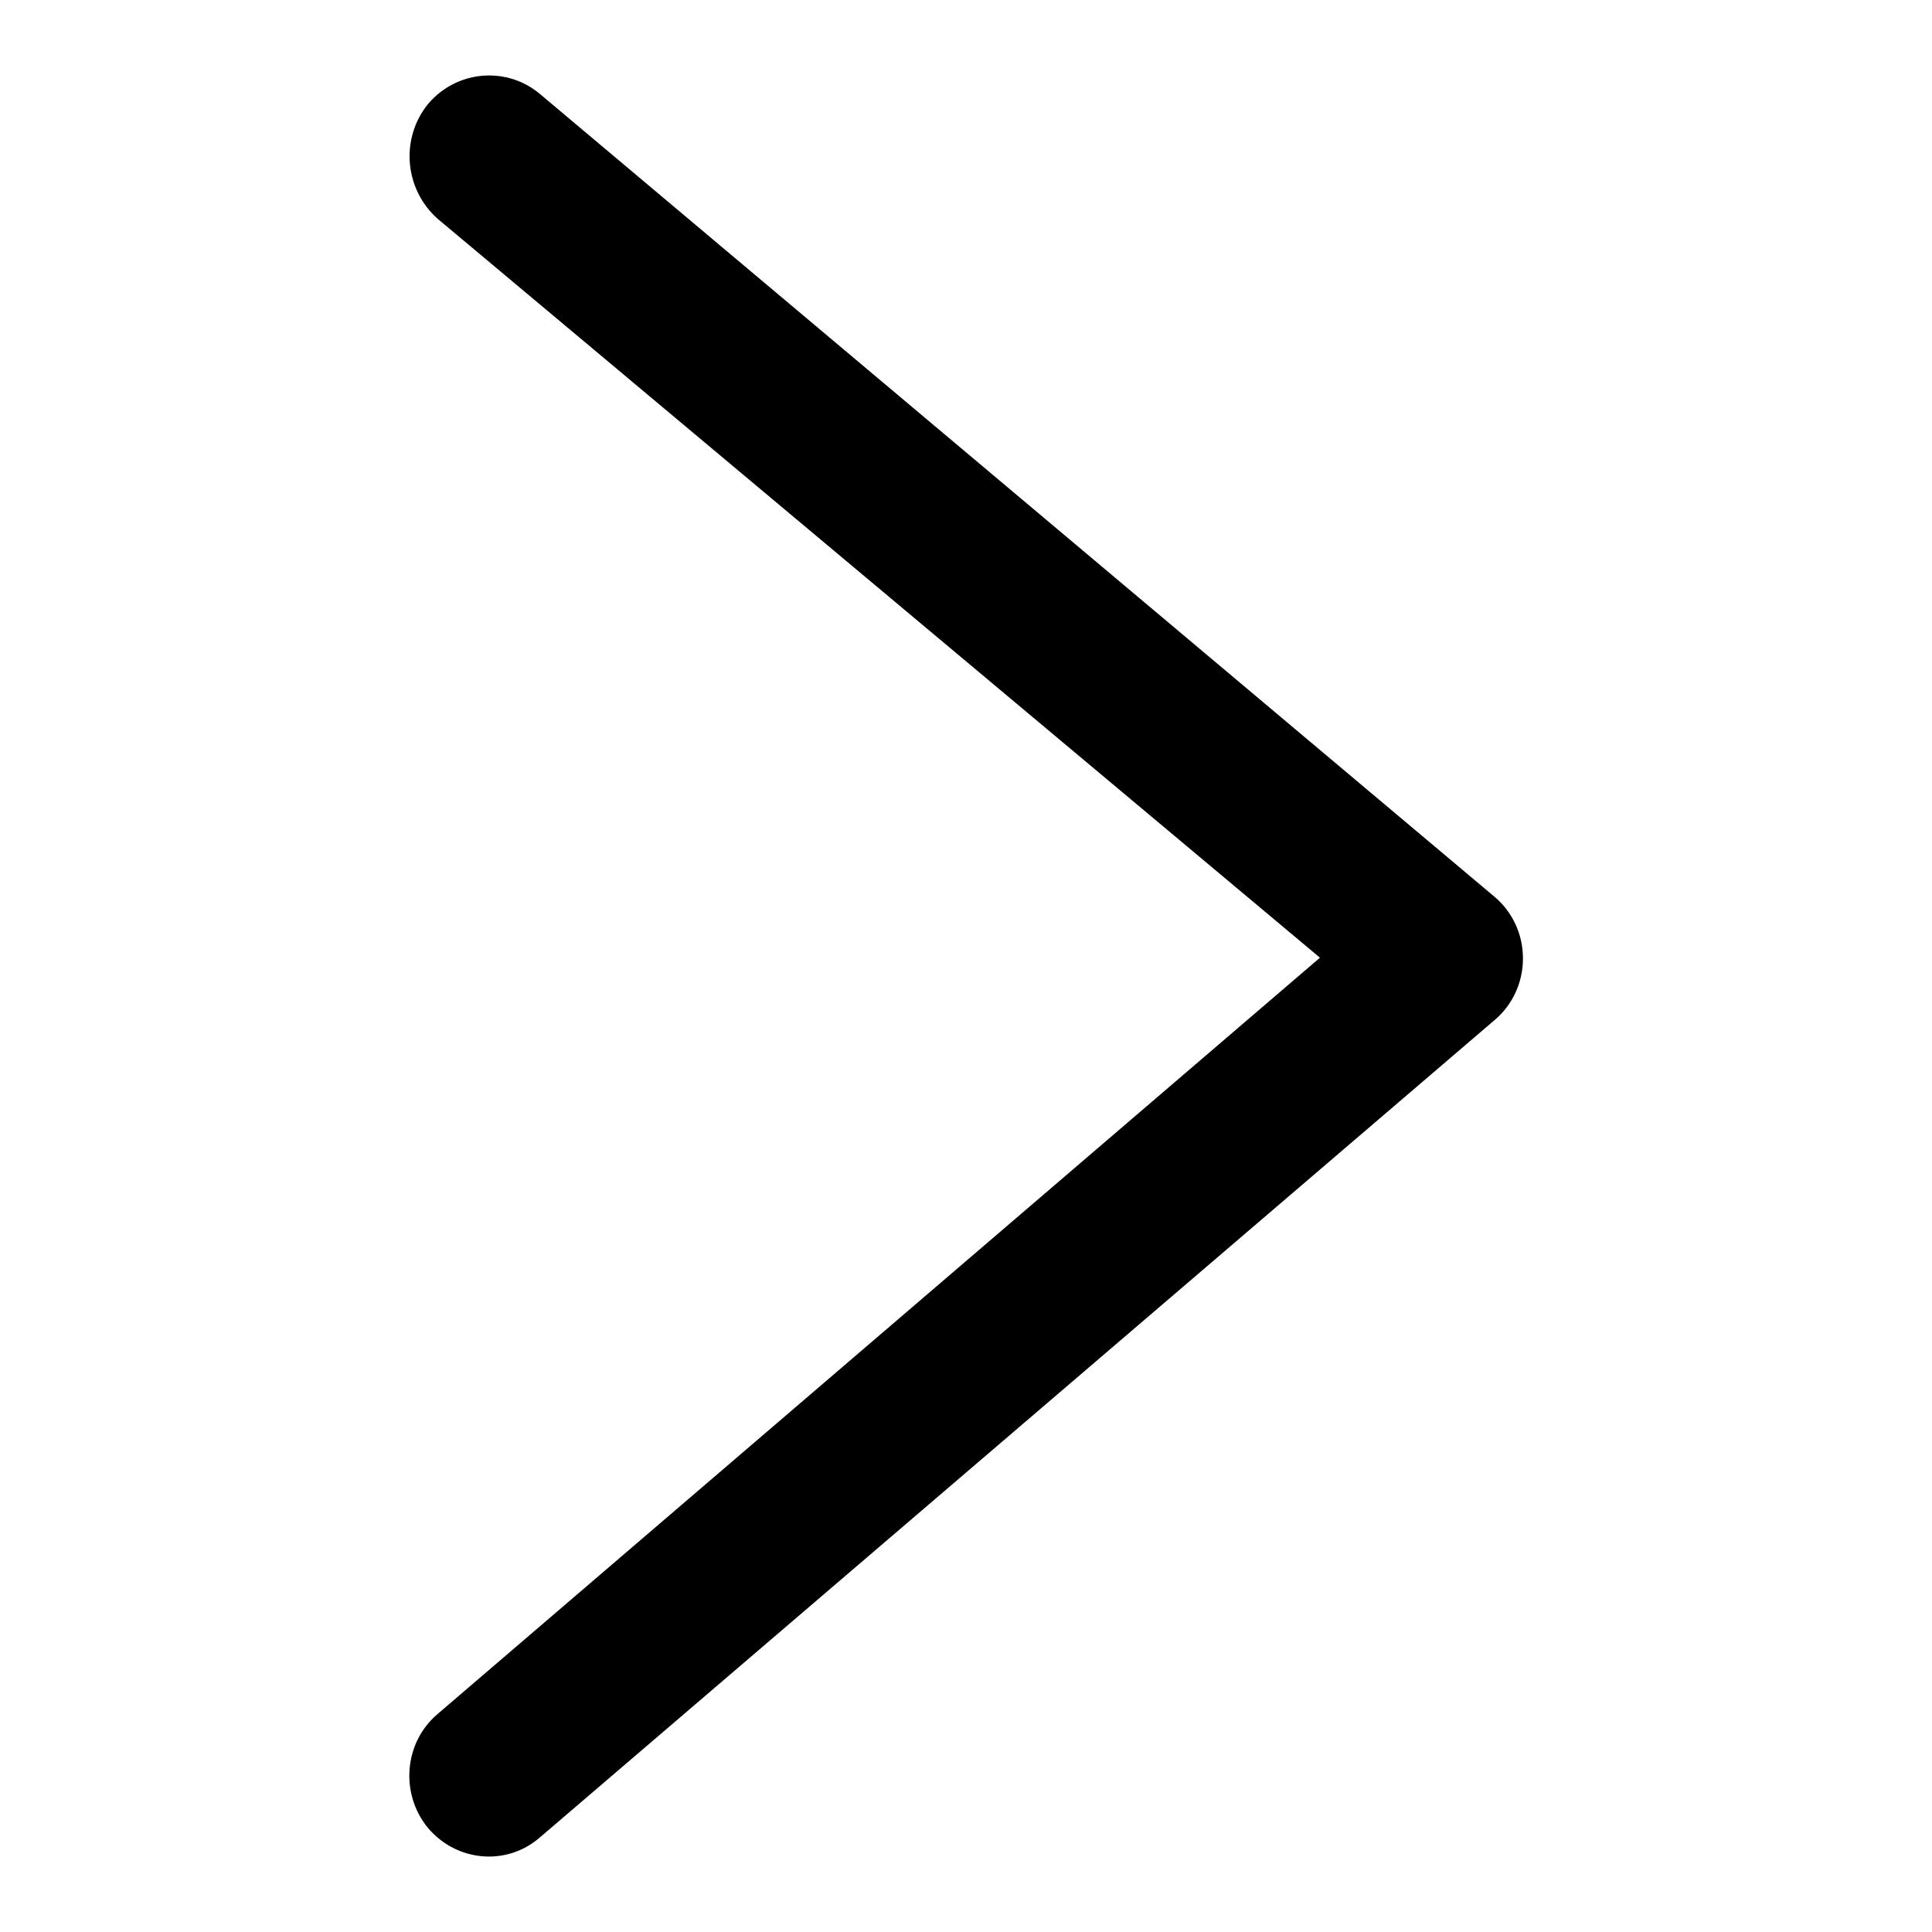 <?xml version="1.0" encoding="utf-8"?>
<!-- Svg Vector Icons : http://www.onlinewebfonts.com/icon -->
<!DOCTYPE svg PUBLIC "-//W3C//DTD SVG 1.1//EN" "http://www.w3.org/Graphics/SVG/1.1/DTD/svg11.dtd">
<svg version="1.1" xmlns="http://www.w3.org/2000/svg" xmlns:xlink="http://www.w3.org/1999/xlink" x="0px" y="0px" viewBox="0 0 256 256" enable-background="new 0 0 256 256" xml:space="preserve">
<g><g><path fill="#000000" d="M174.9,126.9L58,227.1c-4.5,3.8-5,10.6-1.3,15.1c3.8,4.5,10.4,5.1,14.8,1.3L198,135.2c2.4-2,3.8-5,3.8-8.2c0-3.2-1.4-6.2-3.8-8.2L71.6,12.5c-2-1.7-4.4-2.5-6.8-2.5c-3,0-6,1.3-8.1,3.8C53,18.4,53.6,25.1,58,29L174.9,126.9z"/></g></g>
</svg>